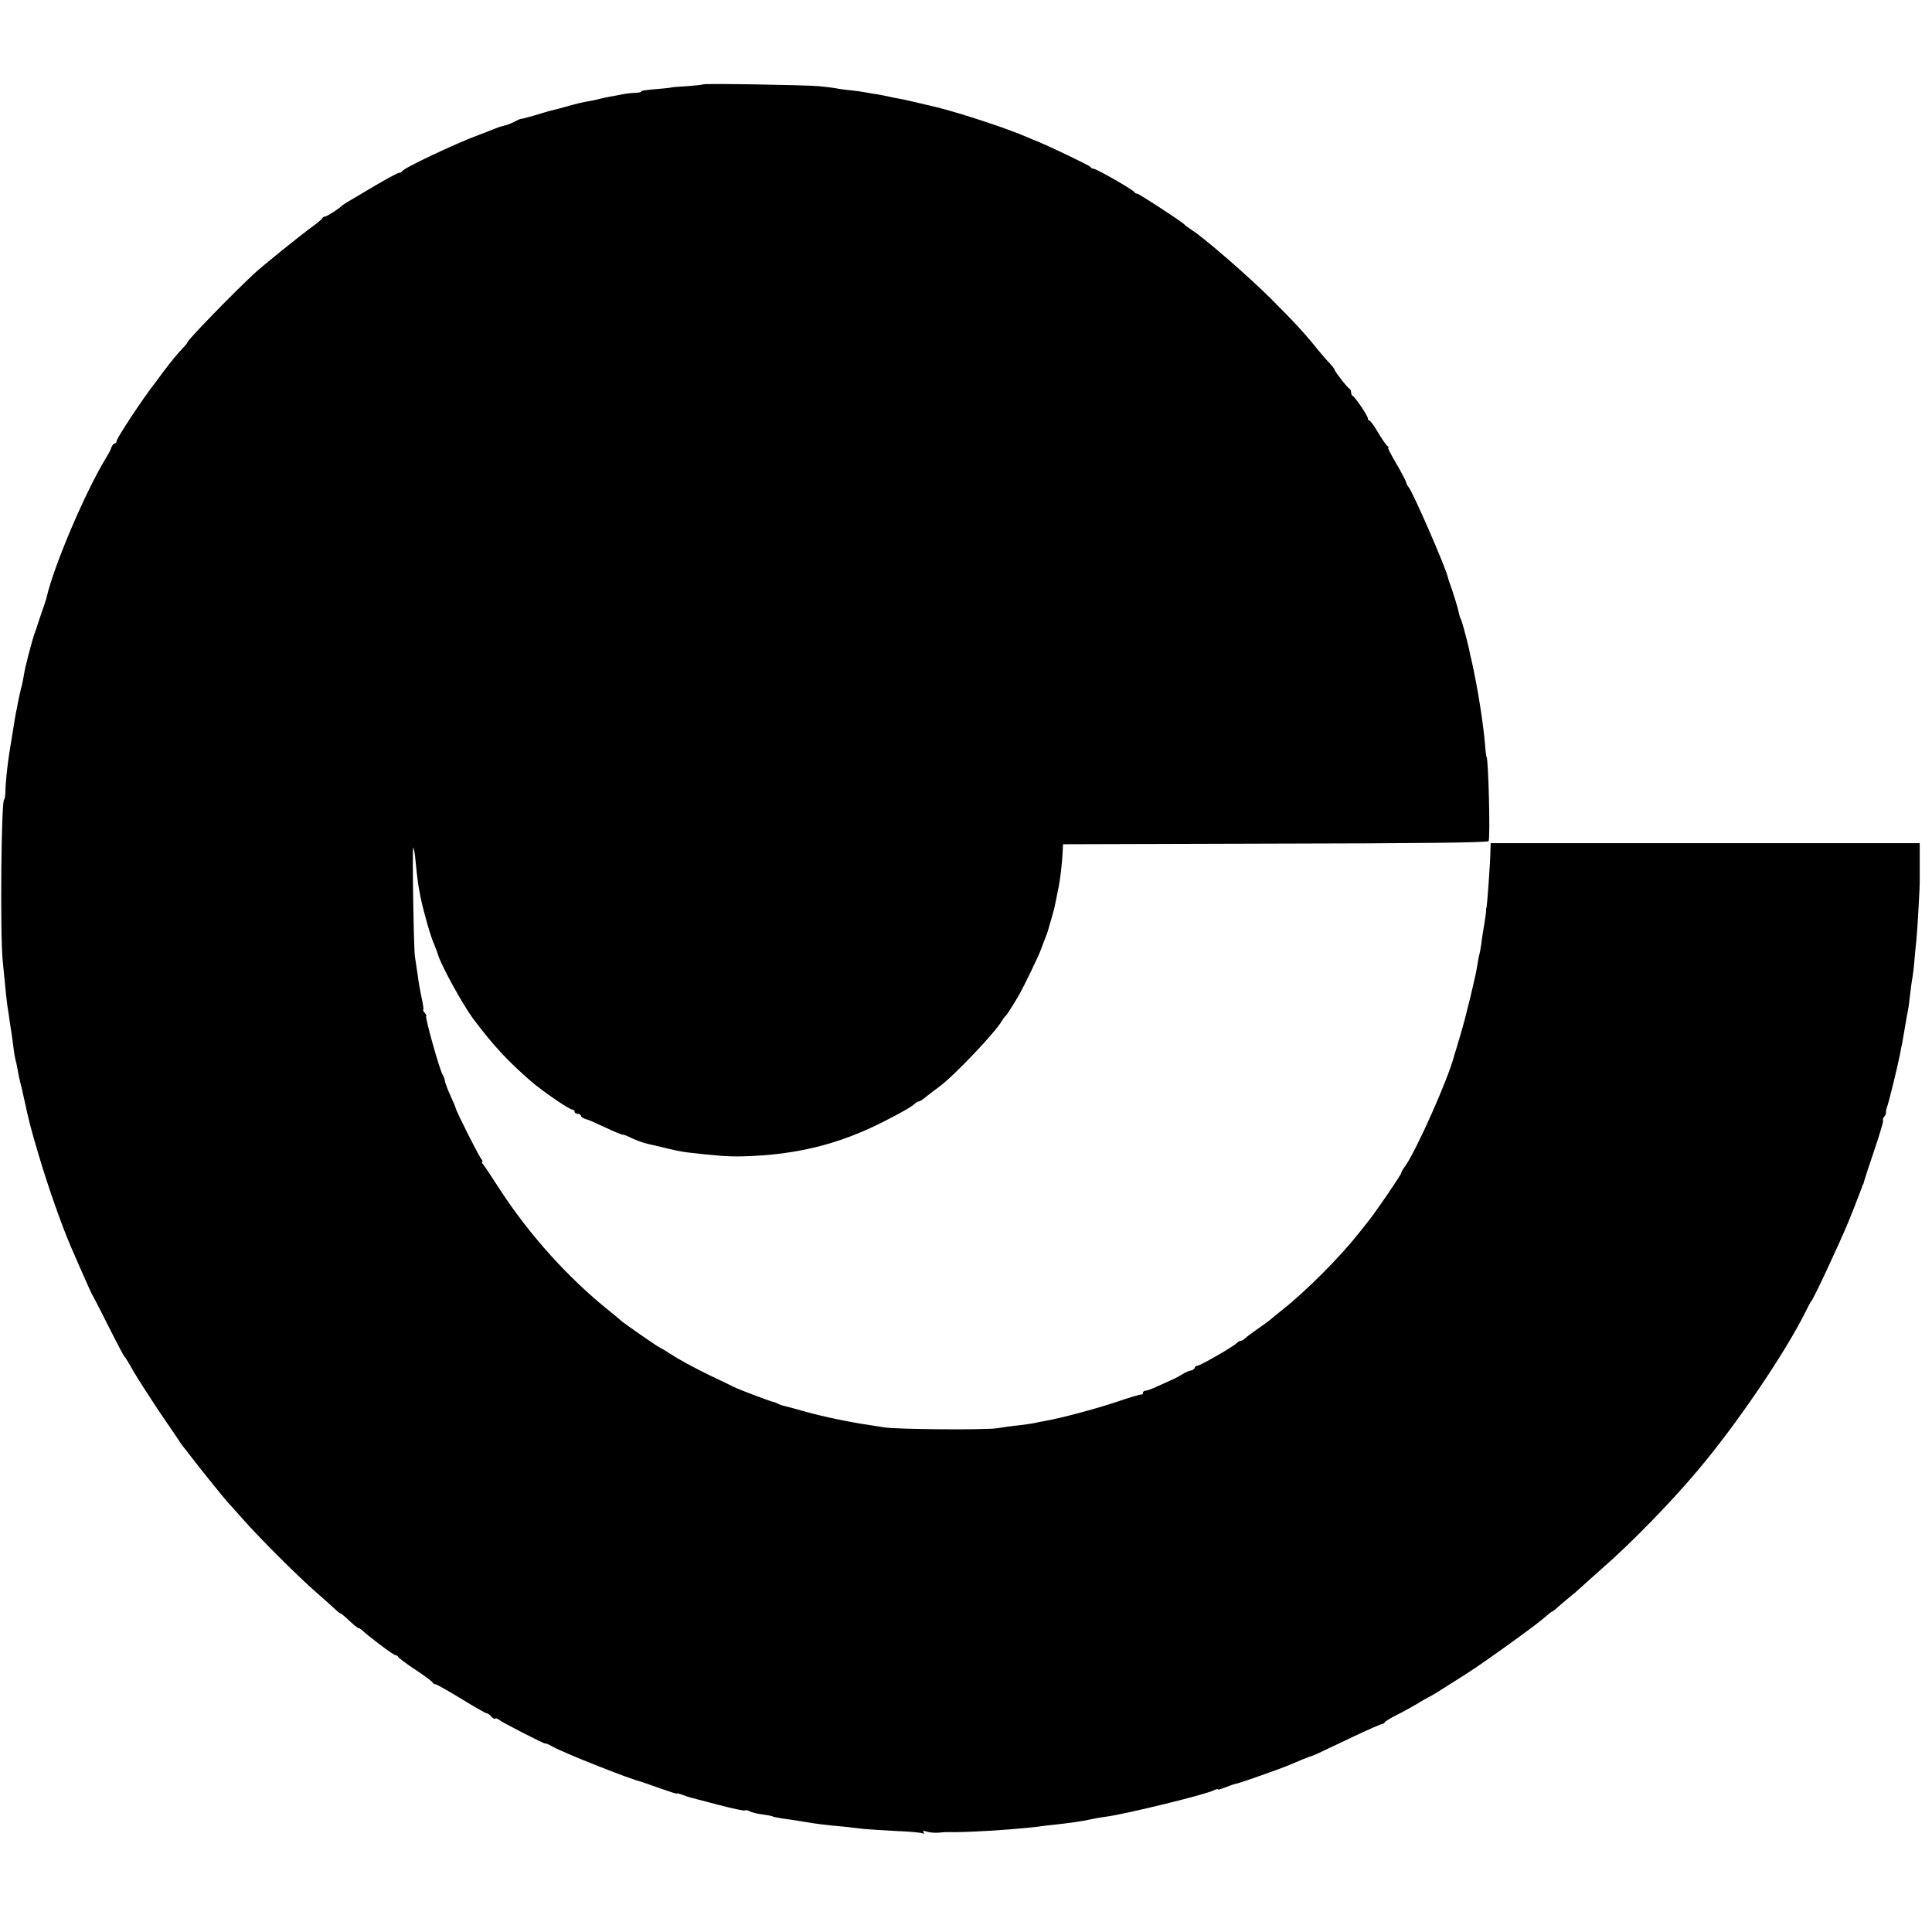<?xml version="1.0" standalone="no"?>
<!DOCTYPE svg PUBLIC "-//W3C//DTD SVG 20010904//EN"
 "http://www.w3.org/TR/2001/REC-SVG-20010904/DTD/svg10.dtd">
<svg version="1.0" xmlns="http://www.w3.org/2000/svg"
 width="928pt" height="928pt" viewBox="0 0 928 928"
 preserveAspectRatio="xMidYMid meet">
<g transform="translate(0,928) scale(0.1,-0.1)"
fill="#000000" stroke="none">
<path d="M3378 8875 c-2 -2 -37 -6 -78 -9 -41 -2 -75 -5 -75 -6 0 -1 -18 -3
-40 -5 -92 -8 -105 -10 -105 -15 0 -3 -12 -5 -27 -6 -16 0 -44 -3 -63 -7 -19
-4 -48 -9 -65 -12 -16 -3 -37 -8 -45 -10 -8 -2 -28 -7 -45 -10 -39 -6 -58 -11
-130 -31 -33 -9 -64 -17 -70 -18 -5 -2 -37 -11 -70 -21 -33 -10 -61 -17 -63
-16 -1 1 -15 -5 -32 -14 -16 -8 -37 -17 -47 -18 -10 -2 -29 -8 -43 -14 -14 -6
-50 -19 -80 -31 -107 -39 -363 -160 -368 -174 -2 -4 -9 -8 -15 -8 -6 0 -60
-29 -121 -65 -138 -81 -150 -89 -156 -95 -14 -14 -70 -50 -79 -50 -5 0 -11 -4
-13 -8 -1 -4 -21 -21 -43 -37 -76 -56 -240 -189 -284 -229 -108 -101 -321
-320 -321 -331 0 -2 -10 -15 -23 -28 -26 -28 -52 -59 -92 -112 -16 -22 -33
-44 -37 -50 -58 -73 -188 -270 -188 -284 0 -6 -4 -11 -9 -11 -5 0 -11 -8 -15
-17 -3 -10 -15 -34 -27 -53 -97 -158 -249 -514 -284 -665 -2 -11 -14 -47 -26
-80 -11 -33 -22 -64 -23 -70 -2 -5 -6 -17 -9 -25 -11 -28 -49 -173 -52 -201
-2 -15 -8 -45 -14 -66 -5 -21 -12 -51 -15 -68 -3 -16 -7 -40 -10 -51 -2 -12
-7 -39 -10 -60 -7 -40 -12 -78 -21 -129 -9 -56 -19 -150 -19 -187 -1 -21 -3
-38 -6 -38 -14 0 -20 -640 -7 -775 15 -158 19 -191 23 -220 3 -16 7 -43 9 -60
2 -16 7 -46 10 -65 3 -19 7 -52 10 -74 2 -21 7 -46 9 -55 3 -9 8 -32 11 -51 3
-19 10 -51 15 -70 5 -19 11 -46 14 -60 25 -117 35 -154 71 -275 44 -150 111
-340 154 -440 5 -11 16 -36 24 -55 8 -19 24 -56 36 -82 12 -27 26 -58 31 -70
6 -13 14 -30 19 -38 5 -8 29 -55 54 -105 79 -156 92 -180 98 -185 3 -3 21 -32
39 -65 19 -33 75 -120 124 -194 50 -73 96 -140 101 -149 6 -9 15 -21 20 -27 6
-7 21 -27 35 -45 30 -40 159 -200 174 -216 6 -6 38 -42 71 -79 77 -88 262
-273 350 -350 38 -33 79 -70 92 -82 13 -13 26 -23 29 -23 3 0 22 -16 42 -35
20 -19 40 -35 44 -35 4 0 13 -6 20 -13 31 -29 148 -117 157 -117 5 0 11 -4 13
-8 2 -5 39 -33 83 -62 44 -29 82 -57 83 -62 2 -4 8 -8 14 -8 5 0 61 -32 124
-70 63 -39 118 -70 123 -70 5 0 14 -7 21 -15 7 -9 15 -13 18 -10 3 3 10 1 16
-4 17 -14 226 -121 226 -116 0 3 16 -4 35 -15 56 -31 381 -160 425 -168 3 -1
42 -15 88 -31 45 -16 82 -28 82 -26 0 3 12 0 28 -6 15 -6 34 -12 42 -14 8 -2
68 -18 134 -35 65 -17 121 -29 124 -26 2 3 13 1 23 -4 10 -6 37 -12 60 -15 23
-3 45 -7 48 -9 4 -3 27 -7 51 -11 25 -3 70 -10 100 -15 56 -10 104 -16 195
-24 28 -3 70 -8 95 -11 25 -2 96 -7 158 -10 62 -2 118 -8 124 -11 7 -4 8 -3 4
4 -5 9 0 10 16 4 13 -4 37 -6 53 -5 17 2 39 3 50 3 70 -3 307 11 430 26 28 4
61 8 75 9 66 7 139 17 178 26 23 5 57 11 75 13 97 13 481 107 518 127 10 5 19
7 19 4 0 -3 16 2 36 10 20 8 46 17 58 19 21 5 203 69 241 85 53 23 110 46 115
46 5 1 24 9 208 97 68 32 128 58 132 58 5 0 10 4 12 8 2 4 28 20 58 35 30 15
73 39 95 52 22 14 47 28 55 32 14 6 37 20 180 111 85 54 341 238 378 272 18
16 36 30 38 30 3 0 11 6 18 13 8 7 33 29 56 48 23 18 50 41 59 50 9 9 57 51
106 95 137 119 330 317 457 468 186 219 423 568 521 766 12 25 24 47 27 50 10
9 125 254 178 380 10 25 24 59 30 75 6 17 17 44 23 60 7 17 13 33 14 38 2 4 3
8 5 10 1 1 3 9 5 17 2 8 24 75 49 149 25 74 44 137 41 139 -3 3 0 11 5 18 6 6
10 16 9 20 -1 5 1 16 4 24 8 18 52 199 63 255 4 22 8 45 10 50 1 6 7 39 13 75
6 36 13 76 16 90 3 14 7 48 10 75 3 28 8 64 11 80 3 17 7 50 9 75 2 25 6 72
10 105 6 67 17 262 16 285 0 8 0 52 0 98 l0 82 -1030 0 -1031 0 -1 -32 c0 -51
-16 -269 -19 -278 -2 -3 -2 -8 -2 -11 1 -4 -3 -33 -8 -65 -6 -33 -13 -77 -15
-99 -3 -22 -8 -47 -11 -56 -2 -10 -6 -30 -8 -45 -7 -49 -54 -245 -81 -334 -14
-47 -27 -92 -30 -100 -29 -113 -181 -454 -236 -532 -11 -14 -19 -29 -19 -33 0
-8 -119 -182 -154 -226 -12 -15 -32 -41 -46 -58 -94 -120 -259 -285 -375 -376
-21 -16 -43 -35 -49 -40 -6 -6 -33 -26 -61 -45 -27 -19 -56 -40 -63 -47 -7 -7
-17 -13 -22 -13 -5 0 -15 -6 -22 -13 -17 -17 -174 -107 -187 -107 -5 0 -11 -5
-13 -11 -2 -5 -10 -11 -19 -12 -9 -2 -27 -9 -40 -18 -13 -8 -35 -20 -49 -26
-14 -6 -46 -21 -71 -32 -25 -12 -51 -21 -57 -21 -7 0 -12 -4 -12 -10 0 -5 -3
-9 -7 -8 -5 1 -57 -14 -118 -35 -107 -36 -275 -80 -345 -92 -19 -3 -42 -8 -50
-10 -8 -2 -42 -7 -75 -11 -33 -3 -80 -10 -105 -14 -49 -9 -481 -6 -542 4 -21
3 -53 8 -70 11 -87 12 -222 40 -308 64 -41 12 -86 24 -99 27 -14 3 -29 8 -35
12 -6 3 -15 7 -21 8 -16 3 -172 62 -192 73 -10 5 -58 29 -108 52 -88 43 -151
77 -203 111 -15 10 -34 21 -42 25 -16 7 -182 123 -190 132 -3 3 -27 24 -55 46
-193 154 -381 362 -523 580 -39 61 -76 116 -82 123 -6 6 -8 12 -4 12 3 0 2 6
-4 13 -12 13 -122 232 -122 241 0 3 -11 30 -25 60 -14 30 -26 63 -28 73 -1 10
-6 24 -11 31 -15 24 -87 282 -79 282 3 0 0 7 -7 15 -7 8 -10 15 -7 15 3 0 -1
26 -8 58 -7 31 -16 84 -20 117 -5 33 -10 69 -12 80 -6 35 -14 530 -8 524 3 -4
8 -28 10 -55 9 -94 14 -129 25 -184 16 -75 48 -188 65 -225 7 -16 16 -41 20
-54 16 -52 119 -239 169 -306 96 -127 162 -199 277 -299 53 -46 184 -136 199
-136 5 0 10 -4 10 -10 0 -5 7 -10 15 -10 8 0 15 -4 15 -9 0 -5 10 -12 23 -16
27 -9 17 -5 100 -43 38 -18 73 -32 78 -32 5 0 17 -4 27 -9 32 -16 67 -29 92
-35 14 -3 54 -12 90 -21 36 -9 81 -18 100 -20 147 -17 200 -21 272 -19 252 7
457 57 673 167 90 46 128 68 146 83 8 8 19 14 23 14 5 0 20 10 35 23 15 12 43
33 62 47 71 52 271 262 303 319 5 9 12 18 16 21 6 5 38 55 67 105 20 36 90
179 101 210 6 17 17 44 23 60 7 17 13 35 14 40 2 6 8 30 16 55 15 53 15 56 23
95 3 17 8 41 11 55 7 34 17 117 19 165 l2 40 1019 3 c688 1 1021 5 1025 12 9
14 -1 405 -10 405 -1 0 -3 16 -5 35 -8 113 -37 295 -65 420 -6 25 -13 56 -15
68 -12 52 -34 133 -39 140 -3 5 -7 19 -10 33 -4 22 -30 105 -43 139 -3 8 -7
20 -8 26 -11 49 -165 402 -188 433 -6 7 -12 18 -13 25 -1 6 -22 46 -47 89 -25
42 -43 77 -39 77 4 0 2 4 -4 8 -6 4 -26 33 -45 65 -18 31 -37 57 -41 57 -5 0
-8 5 -8 11 0 12 -61 102 -72 107 -5 2 -8 10 -8 17 0 7 -3 15 -7 17 -10 4 -73
85 -73 93 0 3 -10 16 -22 29 -13 13 -38 42 -57 65 -63 79 -116 136 -227 247
-104 104 -321 293 -382 331 -15 10 -29 20 -32 24 -11 13 -219 149 -228 149 -6
0 -12 4 -14 8 -4 10 -182 112 -196 112 -6 0 -12 3 -14 8 -2 6 -185 94 -253
122 -11 4 -36 15 -55 23 -95 41 -314 113 -430 142 -85 20 -160 38 -180 41 -14
2 -36 7 -50 10 -14 3 -38 8 -55 11 -16 2 -41 6 -55 9 -14 3 -45 7 -70 10 -25
2 -61 7 -80 11 -19 3 -53 7 -75 9 -60 6 -552 14 -557 9z"/>
</g>
</svg>
